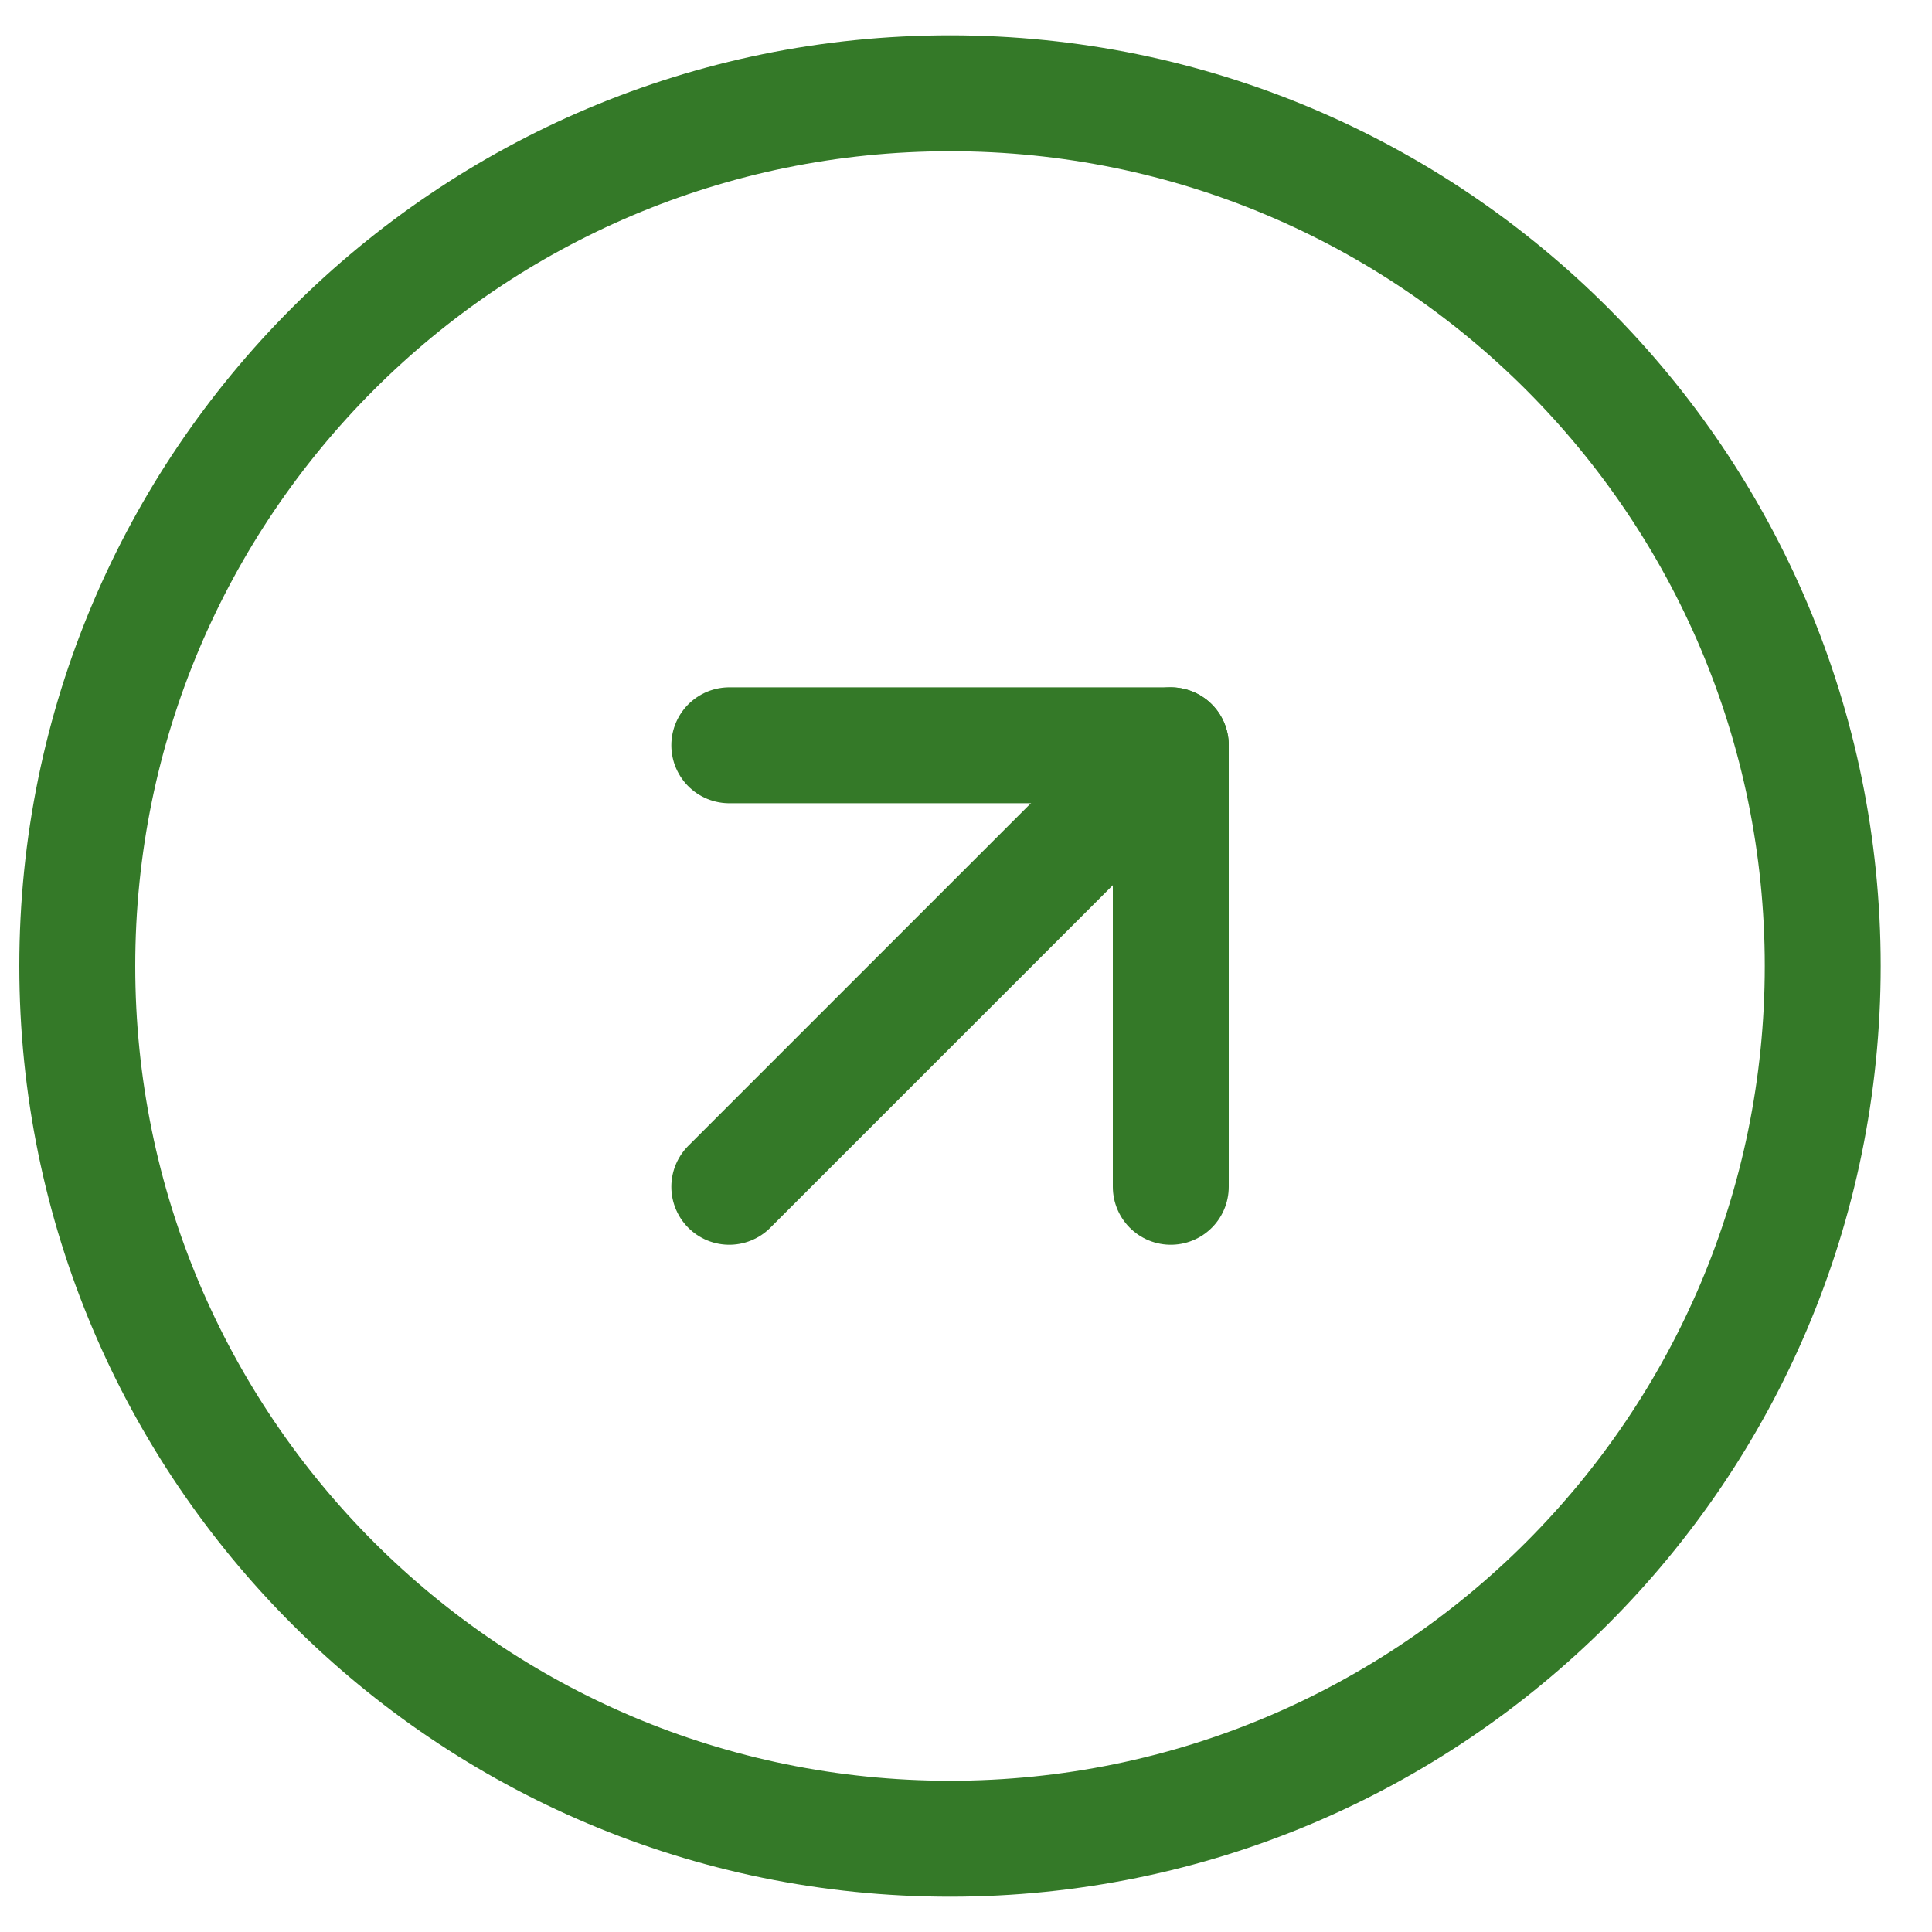 <svg width="25" height="25" viewBox="0 0 25 25" fill="none" xmlns="http://www.w3.org/2000/svg">
<path d="M12.293 1.207C6.056 1.207 1 6.263 1 12.5C1 18.737 6.056 23.793 12.293 23.793C18.53 23.793 23.586 18.737 23.586 12.5C23.586 6.263 18.53 1.207 12.293 1.207Z" stroke="#347928" stroke-width="1.5"/>
<path d="M9.437 15.357L15.15 9.644" stroke="#347928" stroke-width="1.5" stroke-linecap="round" stroke-linejoin="round"/>
<path d="M9.437 9.644H15.15V15.357" stroke="#347928" stroke-width="1.5" stroke-linecap="round" stroke-linejoin="round"/>
</svg>

